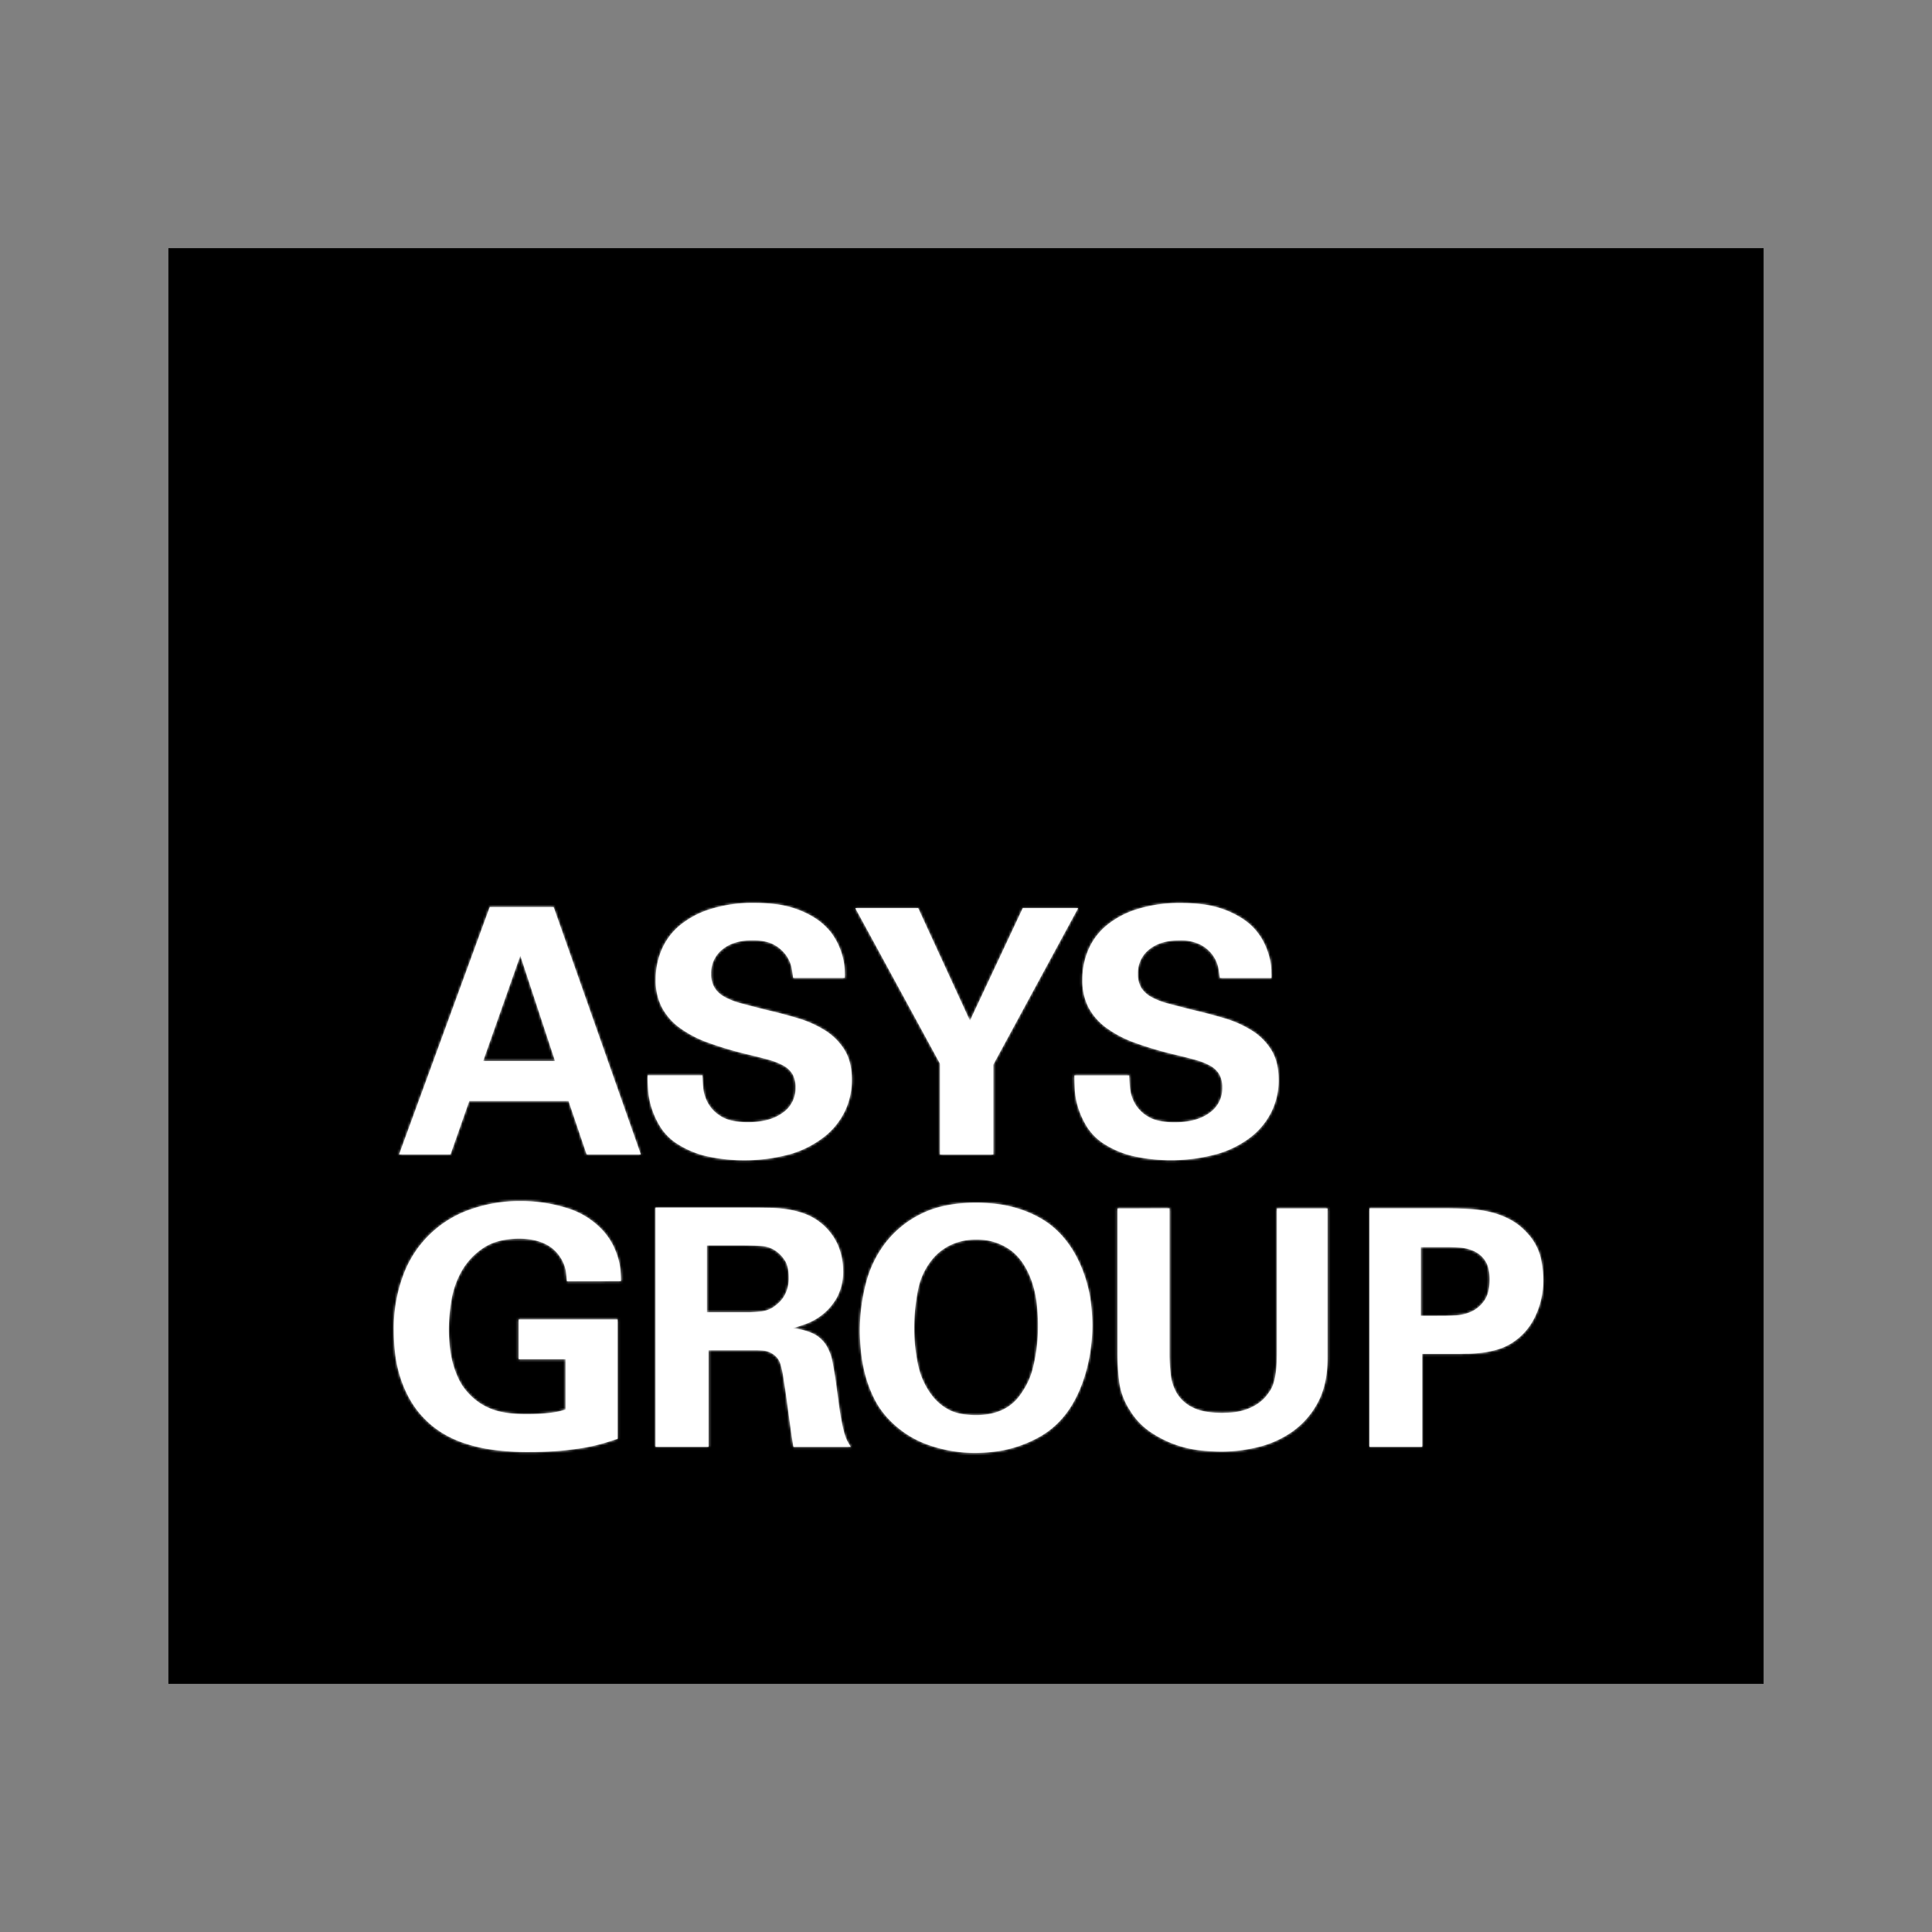 <?xml version="1.0" encoding="UTF-8"?>
<svg xmlns="http://www.w3.org/2000/svg" xmlns:xlink="http://www.w3.org/1999/xlink" id="svg4903" viewBox="0 0 768 768">
  <rect x="0" y="0" width="768" height="768" fill="#808080" stroke="none"/>
  <defs>
    <style>.cls-1,.cls-3{fill:#fff;}.cls-1{fill-rule:evenodd;}.cls-2{mask:url(#mask);}</style>
    <mask id="mask" x="153.41" y="358.06" width="462.9" height="228.28" maskUnits="userSpaceOnUse">
      <g id="mask-2">
        <path id="path-1" class="cls-1" d="M246.84,509.27c0-1.32-.06-2.74-.2-4.27a25.64,25.64,0,0,0-.93-4.87,31.43,31.43,0,0,0-2.07-5.26,26.62,26.62,0,0,0-3.74-5.46,31.87,31.87,0,0,0-14.6-9.2,61,61,0,0,0-18.21-2.76,59.09,59.09,0,0,0-20.2,3.35,43.48,43.48,0,0,0-26.54,26,60.44,60.44,0,0,0-3.8,22.28,82.57,82.57,0,0,0,.46,8.36,50.52,50.52,0,0,0,1.87,9.26,47.26,47.26,0,0,0,3.93,9.34,37.07,37.07,0,0,0,6.54,8.54,37.48,37.48,0,0,0,6.47,5.06,42.4,42.4,0,0,0,8.6,4,61.35,61.35,0,0,0,11.27,2.63,101.52,101.52,0,0,0,14.6.93c4.81,0,9.07-.19,12.81-.54s7-.78,9.81-1.3a70.29,70.29,0,0,0,7.26-1.72q3.06-.91,5.34-1.71V524.52H206.16V540.3h18.67v20c-.53.18-1.2.38-2,.6a27,27,0,0,1-3,.58c-1.2.18-2.66.33-4.4.47s-3.85.19-6.34.19c-5.78,0-10.4-.69-13.87-2.1a23.85,23.85,0,0,1-8.8-6,22.51,22.51,0,0,1-4.27-6.25,37.29,37.29,0,0,1-2.4-6.9,45,45,0,0,1-1.06-6.7c-.18-2.2-.27-4.07-.27-5.65a71.58,71.58,0,0,1,1.07-11.85,34.78,34.78,0,0,1,4.19-11.7,27.16,27.16,0,0,1,8.61-9c3.64-2.41,8.41-3.61,14.27-3.61a33.17,33.17,0,0,1,3.87.26,22.31,22.31,0,0,1,4.41,1.05,17.6,17.6,0,0,1,4.32,2.24,15.56,15.56,0,0,1,5.74,9.06c.22,1.68.37,3.13.46,4.35ZM281,495.07h13.88c3.28,0,6,.08,8.06.26a11,11,0,0,1,5.54,2,13.1,13.1,0,0,1,3.26,3.34q1.81,2.44,1.81,7.3a14.59,14.59,0,0,1-.6,4.4,12.94,12.94,0,0,1-1.47,3.23,11.92,11.92,0,0,1-1.8,2.17c-.62.57-1.12,1-1.46,1.25a11,11,0,0,1-5.61,2.3,48.46,48.46,0,0,1-4.93.33H281Zm-20.41,80.07h21.08v-38.4h18.14c.89,0,1.84,0,2.87.08a9.31,9.31,0,0,1,2.93.58,9,9,0,0,1,2.67,1.65,6.94,6.94,0,0,1,1.93,3.09,38.59,38.59,0,0,1,1.27,6c.49,3,1,6.33,1.47,9.92s.95,7,1.4,10.26.8,5.53,1.07,6.84h22.8a26.21,26.21,0,0,1-1.46-2.44,20.58,20.58,0,0,1-1.47-4.4q-.54-2-1.21-6c-.44-2.67-1-6.82-1.73-12.42-.45-3.08-.91-5.87-1.4-8.42a19.92,19.92,0,0,0-2.47-6.64,12.69,12.69,0,0,0-4.87-4.53,22.63,22.63,0,0,0-8.59-2.24q1.72-.52,5.13-1.71a24,24,0,0,0,6.73-3.74,23.08,23.08,0,0,0,5.81-6.84,21.82,21.82,0,0,0,2.46-11,26.31,26.31,0,0,0-1.93-9.54,23.45,23.45,0,0,0-12.81-12.55,35,35,0,0,0-7.13-1.91,55.2,55.2,0,0,0-7.74-.65q-4-.07-8-.07H260.57ZM364.88,513a27.22,27.22,0,0,1,5.6-12.23,21.1,21.1,0,0,1,7.4-5.85,23.48,23.48,0,0,1,10.34-2.17,22.49,22.49,0,0,1,13.2,4c3.82,2.67,6.76,7,8.8,12.82a41.09,41.09,0,0,1,1.94,8.94q.46,4.6.47,8a72.11,72.11,0,0,1-.61,9.92,67.47,67.47,0,0,1-1.46,7.56,29.06,29.06,0,0,1-2.07,5.66,33.22,33.22,0,0,1-2.4,4.07q-5.73,8.81-18,8.81-7.18,0-11.2-2.3a20.23,20.23,0,0,1-6.27-5.33,30.36,30.36,0,0,1-5.73-12.62,68.62,68.62,0,0,1-1.47-13.94A77.13,77.13,0,0,1,364.88,513Zm-22.67,23.73a60.62,60.62,0,0,0,1.59,9.2,50.36,50.36,0,0,0,3.54,9.67,33.22,33.22,0,0,0,6.33,8.94,39.6,39.6,0,0,0,15.61,9.92,56.3,56.3,0,0,0,18.53,3.1,70.74,70.74,0,0,0,7.2-.46,47.81,47.81,0,0,0,8.94-1.91,48.93,48.93,0,0,0,9.41-4.08A34,34,0,0,0,422.1,564a38.73,38.73,0,0,0,5.2-7.57,54.48,54.48,0,0,0,3.8-9.14,66.62,66.62,0,0,0,2.33-10.12,68.1,68.1,0,0,0,.81-10.38,76.86,76.86,0,0,0-.48-8,53.89,53.89,0,0,0-1.8-9.13,53.12,53.12,0,0,0-3.73-9.54A41.81,41.81,0,0,0,422,491a34,34,0,0,0-7.87-6.44,43.62,43.62,0,0,0-8.8-3.94,48.42,48.42,0,0,0-8.94-2,72.1,72.1,0,0,0-8.27-.52q-13.06,0-21.87,4.4a40.21,40.21,0,0,0-14.27,11.57,44.85,44.85,0,0,0-7.81,16.31A75.06,75.06,0,0,0,341.8,529Q341.8,532.27,342.21,536.68Zm102-56.34v56.8a94.88,94.88,0,0,0,.73,12.3,27.34,27.34,0,0,0,4.2,11.1,27.71,27.71,0,0,0,8.13,8.62,44.09,44.09,0,0,0,9.81,5,43.58,43.58,0,0,0,9.87,2.3,80.18,80.18,0,0,0,8.47.52,61.5,61.5,0,0,0,14.8-1.83A40.06,40.06,0,0,0,513.86,569a33,33,0,0,0,10-11.5q3.87-7.19,3.87-17.82v-59.3H507.59v56.8q0,3.55-.2,6.11a35.78,35.78,0,0,1-.6,4.47,19.47,19.47,0,0,1-.94,3.22,9.89,9.89,0,0,1-1.33,2.37,15.73,15.73,0,0,1-4.67,4.73,20.15,20.15,0,0,1-5.4,2.5,22.45,22.45,0,0,1-5.07.92c-1.56.09-2.73.14-3.54.14-5.06,0-9-.72-11.79-2.18a14.78,14.78,0,0,1-6.21-5.58,18.73,18.73,0,0,1-2.46-7.56,70.18,70.18,0,0,1-.47-8.08V480.34ZM564.8,495.73h10.41c1.42,0,3.11.06,5.07.19a16.3,16.3,0,0,1,5.59,1.39,10.52,10.52,0,0,1,4.48,3.8c1.19,1.76,1.8,4.26,1.8,7.5,0,3.6-.7,6.38-2.07,8.35a12.73,12.73,0,0,1-5,4.34,16.85,16.85,0,0,1-6.21,1.58c-2.18.13-4.1.19-5.79.19H564.8Zm-20.4,79.41v-94.8h29.74q5.21,0,9.93.27a47,47,0,0,1,9,1.37,32.8,32.8,0,0,1,7.87,3.16,25.47,25.47,0,0,1,6.67,5.59,21.79,21.79,0,0,1,4.87,9.34,41.67,41.67,0,0,1,1,8.42,33.28,33.28,0,0,1-3.27,14.91,25.05,25.05,0,0,1-9,10.32,23,23,0,0,1-5.66,2.64,37,37,0,0,1-6,1.3,51.12,51.12,0,0,1-5.67.47c-1.78,0-3.29.07-4.54.07h-14v36.94ZM194.69,360.56h25.39l34.65,98.33H233.2L226,437.66H186.54l-7.45,21.23H158.66Zm-2.63,61.2h28.58l-13.81-41.89Zm65.38,5.71h21.81q0,1.77.27,4.89a15.87,15.87,0,0,0,1.94,6.19,14.38,14.38,0,0,0,5.32,5.31q3.64,2.24,10.56,2.24c5.79,0,10.4-1.24,13.79-3.74a11.77,11.77,0,0,0,5.12-10,10.7,10.7,0,0,0-1.17-5.3,9.48,9.48,0,0,0-3.53-3.4,26.82,26.82,0,0,0-5.94-2.38q-3.58-1-8.27-2.11a141.34,141.34,0,0,1-15.81-4.69,44.57,44.57,0,0,1-11.46-6,24,24,0,0,1-7-8.09,23.52,23.52,0,0,1-2.42-11,30.1,30.1,0,0,1,2.28-11.63,25.79,25.79,0,0,1,7-9.65,35.73,35.73,0,0,1,12.29-6.67,56.74,56.74,0,0,1,17.88-2.52,69.53,69.53,0,0,1,8,.48,39.34,39.34,0,0,1,8.15,1.84,36.81,36.81,0,0,1,7.58,3.6,26,26,0,0,1,6.36,5.64,26.94,26.94,0,0,1,3.24,5.45,29.52,29.52,0,0,1,1.72,5.17,24.2,24.2,0,0,1,.63,4.41c.05,1.32.06,2.38.06,3.2H315.28c-.09-.82-.28-2.07-.55-3.74a13,13,0,0,0-2.08-5,13.9,13.9,0,0,0-4.83-4.35q-3.17-1.84-8.69-1.85-7.45,0-11.94,3.61a11.84,11.84,0,0,0-4.48,9.73,10.19,10.19,0,0,0,1.38,5.58,10.81,10.81,0,0,0,4.07,3.66,29.33,29.33,0,0,0,6.76,2.59q4.06,1.08,9.45,2.45c4.33,1,8.54,2.11,12.63,3.33a43.85,43.85,0,0,1,11,4.9,23.91,23.91,0,0,1,7.72,7.75q2.91,4.68,2.9,11.9a28.49,28.49,0,0,1-2.76,12.44,29.09,29.09,0,0,1-8.14,10.13,40.25,40.25,0,0,1-13.32,6.87,69.41,69.41,0,0,1-34.37.69,37.73,37.73,0,0,1-10.9-4.77,21.87,21.87,0,0,1-6.63-6.66,33.55,33.55,0,0,1-3.45-7.48,30.12,30.12,0,0,1-1.38-7.14C257.52,431.06,257.44,429.1,257.44,427.47ZM340,361h25l20.57,44.75,21-44.75h22l-33.69,62.16v35.77H373.67V422.84Zm87.11,66.51H448.9q0,1.77.27,4.89a16,16,0,0,0,1.93,6.19,14.38,14.38,0,0,0,5.32,5.31q3.65,2.24,10.55,2.24,8.7,0,13.81-3.74a11.76,11.76,0,0,0,5.11-10,10.48,10.48,0,0,0-1.18-5.3,9.3,9.3,0,0,0-3.52-3.4,26.92,26.92,0,0,0-5.93-2.38q-3.58-1-8.29-2.11a142.41,142.41,0,0,1-15.8-4.69,44.66,44.66,0,0,1-11.45-6,24.05,24.05,0,0,1-7.05-8.09,23.64,23.64,0,0,1-2.41-11,30.1,30.1,0,0,1,2.28-11.63,25.68,25.68,0,0,1,7-9.65,35.59,35.59,0,0,1,12.28-6.67,56.83,56.83,0,0,1,17.88-2.52,69.53,69.53,0,0,1,8,.48,39.05,39.05,0,0,1,8.15,1.84,36.89,36.89,0,0,1,7.59,3.6,24.17,24.17,0,0,1,9.59,11.09,28.79,28.79,0,0,1,1.73,5.17,23.28,23.28,0,0,1,.62,4.41c0,1.32.07,2.38.07,3.2H484.92c-.09-.82-.27-2.07-.55-3.74a13.12,13.12,0,0,0-2.07-5,14,14,0,0,0-4.83-4.35,17.34,17.34,0,0,0-8.69-1.85q-7.47,0-11.95,3.61a11.85,11.85,0,0,0-4.49,9.73,10.28,10.28,0,0,0,1.38,5.58,11,11,0,0,0,4.08,3.66,29.51,29.51,0,0,0,6.76,2.59c2.71.72,5.87,1.54,9.46,2.45,4.32,1,8.53,2.11,12.63,3.33a43.77,43.77,0,0,1,11,4.9,24,24,0,0,1,7.73,7.75q2.89,4.68,2.9,11.9a28.49,28.49,0,0,1-2.76,12.44,29.09,29.09,0,0,1-8.14,10.13A40.25,40.25,0,0,1,484,458.68a69.45,69.45,0,0,1-34.38.69,37.85,37.85,0,0,1-10.9-4.77,21.83,21.83,0,0,1-6.62-6.66,33.6,33.6,0,0,1-3.46-7.48,30.63,30.63,0,0,1-1.38-7.14C427.15,431.06,427.09,429.1,427.09,427.47Z"></path>
      </g>
    </mask>
  </defs>
  <g id="colors_black" data-name="colors/black">
    <rect id="Rectangle" x="66.94" y="98.65" width="634.12" height="570.7"></rect>
  </g>
  <g id="ui_logo" data-name="ui/logo">
    <g id="colors_magenta" data-name="colors/magenta">
      <g id="Mask-2-2" data-name="Mask">
        <path id="path-1-2" data-name="path-1" class="cls-1" d="M246.84,509.27c0-1.32-.06-2.74-.2-4.27a25.64,25.64,0,0,0-.93-4.87,31.43,31.43,0,0,0-2.07-5.26,26.62,26.62,0,0,0-3.74-5.46,31.87,31.87,0,0,0-14.6-9.2,61,61,0,0,0-18.21-2.76,59.09,59.09,0,0,0-20.2,3.35,43.48,43.48,0,0,0-26.54,26,60.44,60.44,0,0,0-3.8,22.28,82.57,82.57,0,0,0,.46,8.36,50.52,50.52,0,0,0,1.87,9.26,47.26,47.26,0,0,0,3.93,9.34,37.07,37.07,0,0,0,6.54,8.54,37.48,37.48,0,0,0,6.47,5.06,42.4,42.4,0,0,0,8.6,4,61.35,61.35,0,0,0,11.27,2.63,101.52,101.52,0,0,0,14.6.93c4.81,0,9.07-.19,12.81-.54s7-.78,9.81-1.3a70.29,70.29,0,0,0,7.26-1.72q3.06-.91,5.34-1.71V524.52H206.16V540.3h18.67v20c-.53.18-1.2.38-2,.6a27,27,0,0,1-3,.58c-1.2.18-2.66.33-4.4.47s-3.85.19-6.34.19c-5.78,0-10.4-.69-13.87-2.1a23.85,23.85,0,0,1-8.8-6,22.51,22.51,0,0,1-4.27-6.25,37.29,37.29,0,0,1-2.4-6.9,45,45,0,0,1-1.06-6.7c-.18-2.2-.27-4.07-.27-5.65a71.58,71.58,0,0,1,1.07-11.85,34.78,34.78,0,0,1,4.19-11.7,27.16,27.16,0,0,1,8.61-9c3.64-2.41,8.41-3.61,14.27-3.61a33.17,33.17,0,0,1,3.87.26,22.31,22.31,0,0,1,4.41,1.05,17.6,17.6,0,0,1,4.32,2.24,15.56,15.56,0,0,1,5.74,9.06c.22,1.68.37,3.13.46,4.35ZM281,495.07h13.88c3.28,0,6,.08,8.06.26a11,11,0,0,1,5.54,2,13.1,13.1,0,0,1,3.26,3.34q1.81,2.44,1.81,7.3a14.59,14.59,0,0,1-.6,4.4,12.94,12.94,0,0,1-1.47,3.23,11.92,11.92,0,0,1-1.8,2.17c-.62.57-1.12,1-1.46,1.25a11,11,0,0,1-5.61,2.3,48.46,48.46,0,0,1-4.93.33H281Zm-20.41,80.07h21.08v-38.4h18.14c.89,0,1.84,0,2.87.08a9.31,9.31,0,0,1,2.93.58,9,9,0,0,1,2.67,1.65,6.94,6.94,0,0,1,1.93,3.09,38.59,38.59,0,0,1,1.27,6c.49,3,1,6.33,1.47,9.92s.95,7,1.4,10.26.8,5.53,1.07,6.84h22.8a26.21,26.21,0,0,1-1.46-2.44,20.58,20.58,0,0,1-1.47-4.4q-.54-2-1.21-6c-.44-2.67-1-6.82-1.73-12.42-.45-3.08-.91-5.87-1.4-8.42a19.92,19.92,0,0,0-2.47-6.64,12.69,12.69,0,0,0-4.87-4.53,22.63,22.63,0,0,0-8.59-2.24q1.72-.52,5.13-1.71a24,24,0,0,0,6.73-3.74,23.08,23.08,0,0,0,5.81-6.84,21.82,21.82,0,0,0,2.46-11,26.31,26.31,0,0,0-1.93-9.54,23.45,23.45,0,0,0-12.81-12.55,35,35,0,0,0-7.13-1.91,55.2,55.2,0,0,0-7.74-.65q-4-.07-8-.07H260.57ZM364.88,513a27.22,27.22,0,0,1,5.6-12.23,21.1,21.1,0,0,1,7.4-5.85,23.48,23.48,0,0,1,10.34-2.17,22.49,22.49,0,0,1,13.2,4c3.82,2.67,6.76,7,8.8,12.82a41.09,41.09,0,0,1,1.94,8.94q.46,4.6.47,8a72.11,72.11,0,0,1-.61,9.92,67.47,67.47,0,0,1-1.46,7.56,29.06,29.06,0,0,1-2.07,5.66,33.22,33.22,0,0,1-2.4,4.07q-5.73,8.81-18,8.81-7.18,0-11.2-2.3a20.23,20.23,0,0,1-6.27-5.33,30.36,30.36,0,0,1-5.73-12.62,68.62,68.62,0,0,1-1.47-13.94A77.13,77.13,0,0,1,364.88,513Zm-22.67,23.73a60.62,60.62,0,0,0,1.59,9.2,50.36,50.36,0,0,0,3.54,9.67,33.22,33.22,0,0,0,6.33,8.94,39.6,39.6,0,0,0,15.61,9.92,56.3,56.3,0,0,0,18.53,3.1,70.74,70.74,0,0,0,7.2-.46,47.81,47.81,0,0,0,8.94-1.91,48.93,48.93,0,0,0,9.41-4.08A34,34,0,0,0,422.1,564a38.73,38.73,0,0,0,5.2-7.57,54.48,54.48,0,0,0,3.8-9.14,66.62,66.62,0,0,0,2.33-10.12,68.1,68.1,0,0,0,.81-10.38,76.86,76.86,0,0,0-.48-8,53.89,53.89,0,0,0-1.8-9.13,53.12,53.12,0,0,0-3.73-9.54A41.81,41.81,0,0,0,422,491a34,34,0,0,0-7.87-6.44,43.62,43.62,0,0,0-8.8-3.94,48.42,48.42,0,0,0-8.94-2,72.1,72.1,0,0,0-8.27-.52q-13.06,0-21.87,4.4a40.21,40.21,0,0,0-14.27,11.57,44.85,44.85,0,0,0-7.81,16.31A75.06,75.06,0,0,0,341.8,529Q341.8,532.27,342.21,536.68Zm102-56.34v56.8a94.88,94.88,0,0,0,.73,12.3,27.34,27.34,0,0,0,4.2,11.1,27.71,27.71,0,0,0,8.13,8.62,44.09,44.09,0,0,0,9.81,5,43.58,43.58,0,0,0,9.87,2.3,80.18,80.18,0,0,0,8.47.52,61.5,61.5,0,0,0,14.8-1.83A40.06,40.06,0,0,0,513.86,569a33,33,0,0,0,10-11.5q3.87-7.19,3.87-17.82v-59.3H507.59v56.8q0,3.55-.2,6.11a35.78,35.78,0,0,1-.6,4.47,19.47,19.47,0,0,1-.94,3.22,9.89,9.89,0,0,1-1.33,2.37,15.73,15.73,0,0,1-4.67,4.73,20.15,20.15,0,0,1-5.4,2.5,22.45,22.45,0,0,1-5.07.92c-1.56.09-2.73.14-3.54.14-5.06,0-9-.72-11.79-2.18a14.78,14.78,0,0,1-6.21-5.58,18.73,18.73,0,0,1-2.46-7.56,70.18,70.18,0,0,1-.47-8.08V480.34ZM564.8,495.73h10.41c1.42,0,3.11.06,5.07.19a16.3,16.3,0,0,1,5.59,1.39,10.52,10.52,0,0,1,4.48,3.8c1.19,1.76,1.8,4.26,1.8,7.5,0,3.6-.7,6.38-2.07,8.35a12.73,12.73,0,0,1-5,4.34,16.85,16.85,0,0,1-6.21,1.58c-2.18.13-4.1.19-5.79.19H564.8Zm-20.4,79.41v-94.8h29.74q5.21,0,9.93.27a47,47,0,0,1,9,1.37,32.8,32.8,0,0,1,7.87,3.16,25.47,25.47,0,0,1,6.67,5.59,21.79,21.79,0,0,1,4.87,9.34,41.67,41.67,0,0,1,1,8.42,33.28,33.28,0,0,1-3.27,14.91,25.05,25.05,0,0,1-9,10.32,23,23,0,0,1-5.66,2.64,37,37,0,0,1-6,1.3,51.12,51.12,0,0,1-5.67.47c-1.78,0-3.29.07-4.54.07h-14v36.94ZM194.69,360.56h25.39l34.65,98.33H233.2L226,437.66H186.54l-7.45,21.23H158.66Zm-2.63,61.2h28.58l-13.81-41.89Zm65.38,5.71h21.81q0,1.77.27,4.89a15.87,15.87,0,0,0,1.94,6.19,14.38,14.38,0,0,0,5.32,5.31q3.64,2.24,10.56,2.24c5.79,0,10.4-1.24,13.79-3.74a11.77,11.77,0,0,0,5.12-10,10.7,10.7,0,0,0-1.17-5.3,9.48,9.48,0,0,0-3.53-3.4,26.82,26.82,0,0,0-5.94-2.38q-3.58-1-8.27-2.11a141.34,141.34,0,0,1-15.81-4.69,44.57,44.57,0,0,1-11.46-6,24,24,0,0,1-7-8.09,23.52,23.52,0,0,1-2.42-11,30.1,30.1,0,0,1,2.28-11.63,25.79,25.79,0,0,1,7-9.65,35.73,35.73,0,0,1,12.29-6.67,56.74,56.74,0,0,1,17.88-2.52,69.53,69.53,0,0,1,8,.48,39.34,39.34,0,0,1,8.15,1.84,36.81,36.81,0,0,1,7.58,3.6,26,26,0,0,1,6.36,5.64,26.94,26.94,0,0,1,3.24,5.45,29.52,29.52,0,0,1,1.72,5.17,24.2,24.2,0,0,1,.63,4.41c.05,1.32.06,2.38.06,3.2H315.28c-.09-.82-.28-2.07-.55-3.74a13,13,0,0,0-2.08-5,13.9,13.9,0,0,0-4.83-4.35q-3.17-1.84-8.69-1.85-7.45,0-11.94,3.61a11.84,11.84,0,0,0-4.48,9.73,10.19,10.19,0,0,0,1.38,5.58,10.81,10.81,0,0,0,4.07,3.66,29.33,29.33,0,0,0,6.76,2.59q4.06,1.08,9.45,2.45c4.33,1,8.54,2.11,12.63,3.33a43.85,43.85,0,0,1,11,4.9,23.91,23.91,0,0,1,7.72,7.75q2.91,4.68,2.9,11.9a28.49,28.49,0,0,1-2.76,12.44,29.09,29.09,0,0,1-8.14,10.13,40.25,40.25,0,0,1-13.32,6.87,69.41,69.41,0,0,1-34.37.69,37.73,37.73,0,0,1-10.9-4.77,21.87,21.87,0,0,1-6.63-6.66,33.55,33.55,0,0,1-3.45-7.48,30.12,30.12,0,0,1-1.38-7.14C257.52,431.06,257.44,429.1,257.44,427.47ZM340,361h25l20.57,44.75,21-44.75h22l-33.69,62.16v35.77H373.67V422.84Zm87.11,66.51H448.9q0,1.77.27,4.89a16,16,0,0,0,1.93,6.19,14.38,14.38,0,0,0,5.32,5.31q3.65,2.24,10.55,2.24,8.7,0,13.81-3.74a11.76,11.76,0,0,0,5.11-10,10.48,10.48,0,0,0-1.18-5.3,9.3,9.3,0,0,0-3.52-3.4,26.92,26.92,0,0,0-5.93-2.38q-3.58-1-8.29-2.11a142.41,142.41,0,0,1-15.8-4.69,44.66,44.66,0,0,1-11.45-6,24.05,24.05,0,0,1-7.05-8.09,23.64,23.64,0,0,1-2.41-11,30.1,30.1,0,0,1,2.28-11.63,25.68,25.68,0,0,1,7-9.65,35.59,35.59,0,0,1,12.28-6.67,56.83,56.83,0,0,1,17.88-2.52,69.53,69.53,0,0,1,8,.48,39.05,39.05,0,0,1,8.15,1.84,36.89,36.89,0,0,1,7.59,3.6,24.17,24.17,0,0,1,9.59,11.09,28.79,28.79,0,0,1,1.73,5.17,23.28,23.28,0,0,1,.62,4.41c0,1.32.07,2.38.07,3.2H484.92c-.09-.82-.27-2.07-.55-3.74a13.12,13.12,0,0,0-2.07-5,14,14,0,0,0-4.83-4.35,17.34,17.34,0,0,0-8.69-1.85q-7.47,0-11.95,3.61a11.85,11.85,0,0,0-4.49,9.73,10.28,10.28,0,0,0,1.38,5.58,11,11,0,0,0,4.08,3.66,29.51,29.51,0,0,0,6.76,2.59c2.71.72,5.87,1.54,9.46,2.45,4.32,1,8.53,2.11,12.63,3.33a43.77,43.77,0,0,1,11,4.9,24,24,0,0,1,7.73,7.75q2.89,4.68,2.9,11.9a28.49,28.49,0,0,1-2.76,12.44,29.09,29.09,0,0,1-8.14,10.13A40.25,40.25,0,0,1,484,458.68a69.45,69.45,0,0,1-34.38.69,37.85,37.85,0,0,1-10.9-4.77,21.83,21.83,0,0,1-6.62-6.66,33.6,33.6,0,0,1-3.46-7.48,30.63,30.63,0,0,1-1.38-7.14C427.15,431.06,427.09,429.1,427.09,427.47Z"></path>
      </g>
      <g class="cls-2">
        <g id="colors_white" data-name="colors/white">
          <rect id="Rectangle-2" data-name="Rectangle" class="cls-3" x="153.41" y="358.06" width="462.9" height="228.28"></rect>
        </g>
      </g>
    </g>
  </g>
</svg>
